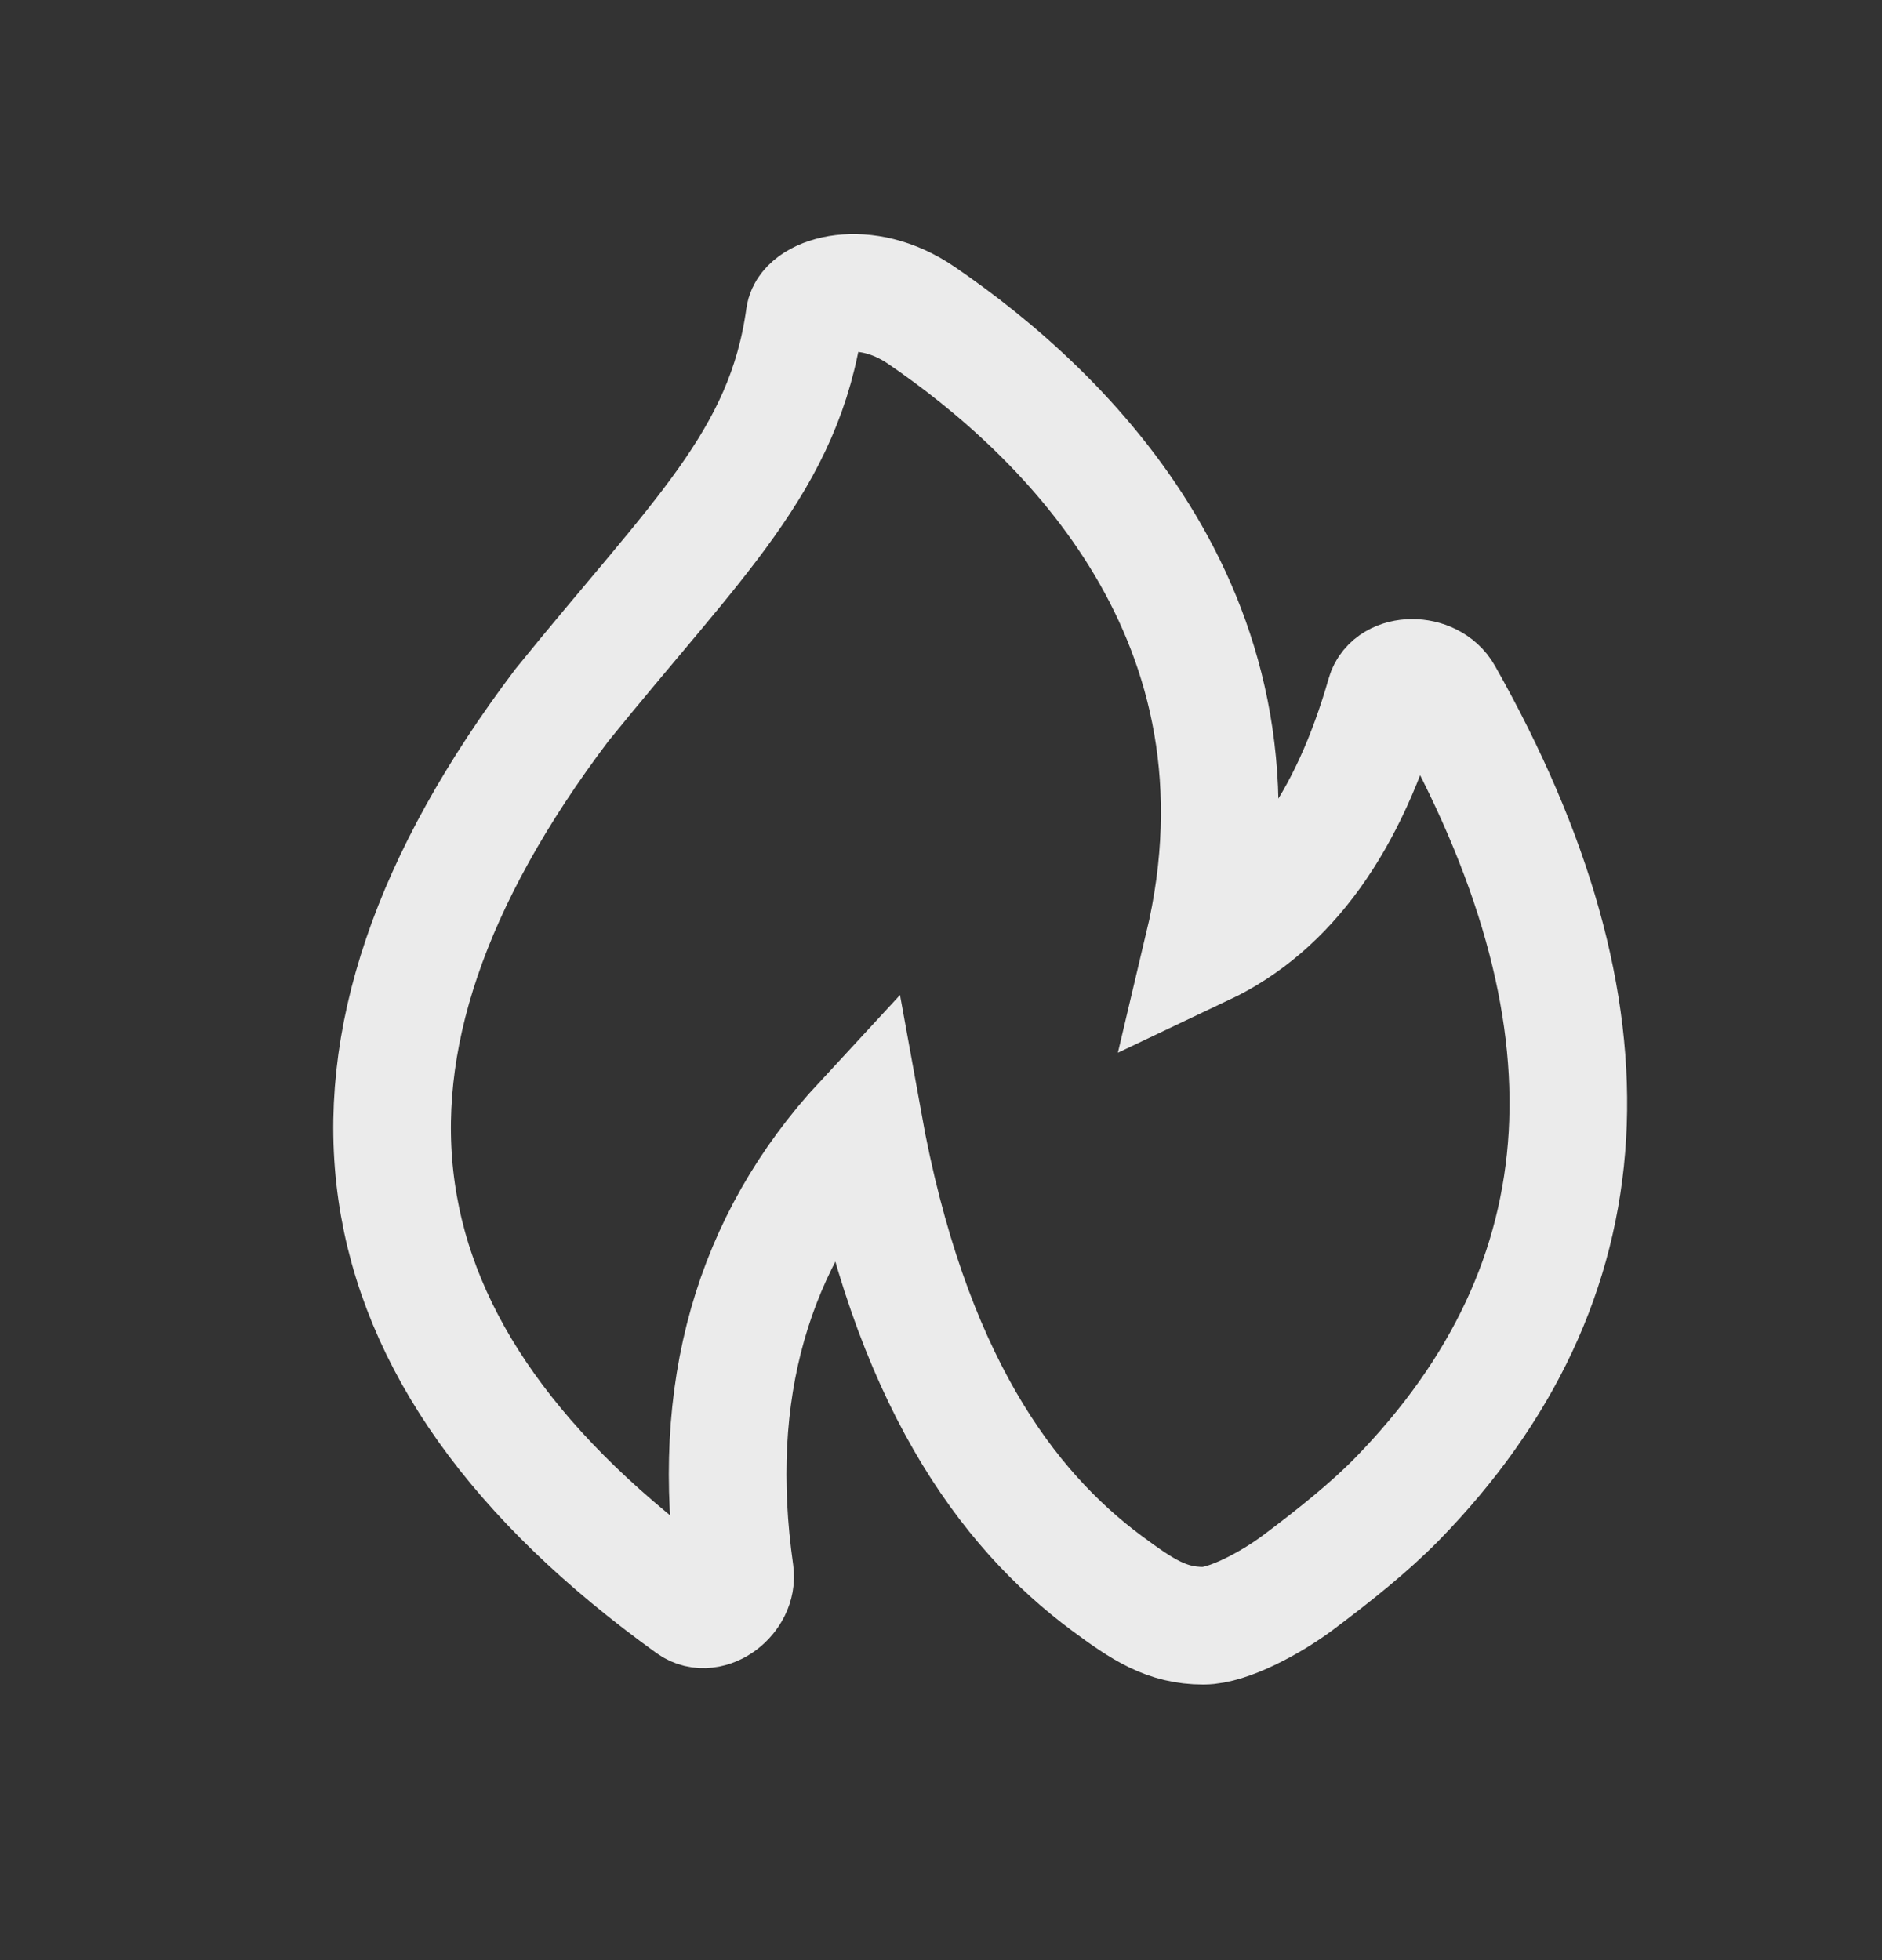<svg width='24' height='25' viewBox='0 0 24 25' fill='none' xmlns='http://www.w3.org/2000/svg'><rect x="0" y="0" width="24" height="25" fill="#333333" stroke="none"/><g clip-path='url(#clip0_4593_22644)'><path d='M8.811 20.476C4.356 17.267 3.807 13.44 7.164 8.995C8.887 6.865 10.007 5.879 10.261 4.036C10.297 3.772 11.021 3.524 11.75 4.022C13.573 5.268 16.337 7.904 15.346 12.08C16.424 11.569 17.197 10.495 17.665 8.859C17.744 8.58 18.247 8.569 18.412 8.862C20.713 12.936 20.513 16.356 17.814 19.122C17.465 19.478 17.022 19.833 16.552 20.185C16.197 20.45 15.658 20.735 15.346 20.735C14.878 20.735 14.572 20.532 14.114 20.193C12.837 19.245 11.596 17.578 11.006 14.304C9.588 15.836 9.043 17.755 9.372 20.062C9.414 20.36 9.044 20.644 8.811 20.476Z' stroke='white' stroke-opacity='0.9' style='stroke:white;stroke-opacity:0.9;' stroke-width='1.5'/></g><defs><clipPath id='clip0_4593_22644'><rect width='24' height='24' fill='white' style='fill:white;fill-opacity:1;' transform='translate(0 0.544)'/></clipPath></defs></svg>
